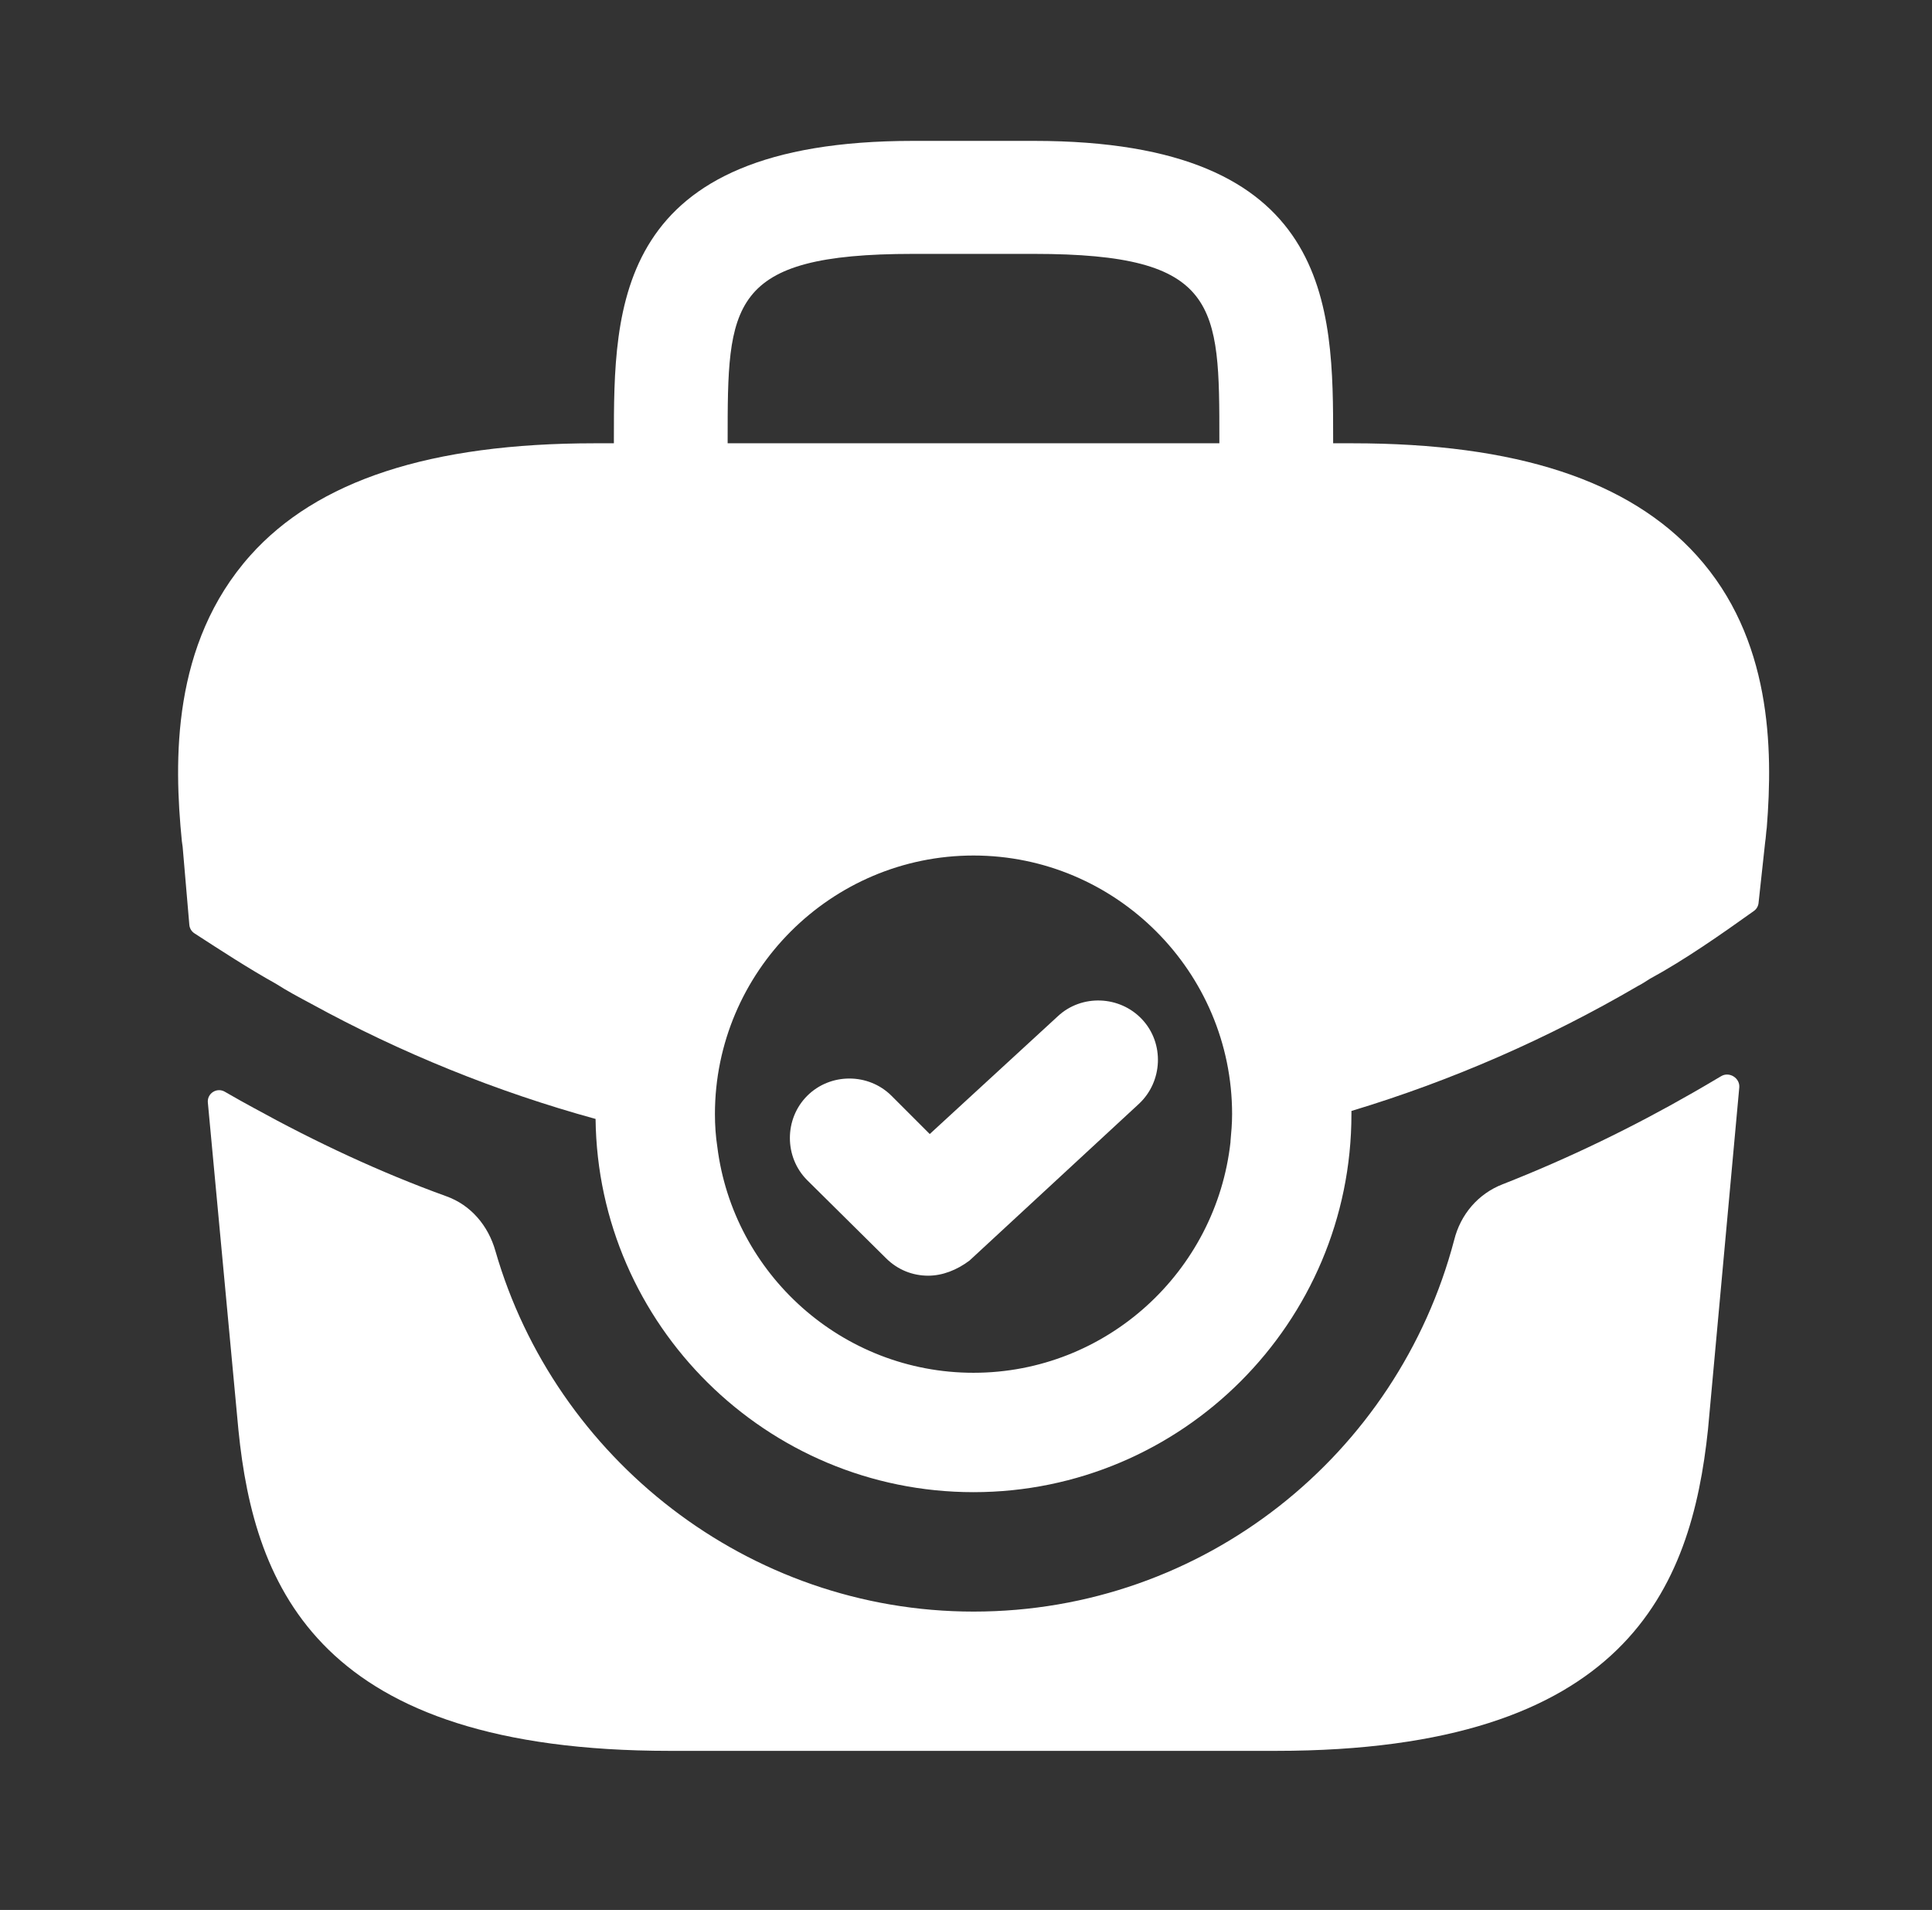 <svg width="86" height="85" viewBox="0 0 86 85" fill="none" xmlns="http://www.w3.org/2000/svg">
<rect x="0" y="0" width="86" height="85" fill="#333333" stroke="none"/>
<path d="M75.528 24.722C72.517 21.392 67.524 19.728 60.193 19.728H59.343V19.586C59.343 13.636 59.343 6.27 46.026 6.27H40.642C27.326 6.27 27.326 13.636 27.326 19.586V19.728H26.476C19.145 19.728 14.115 21.392 11.14 24.722C7.634 28.653 7.74 33.859 8.095 37.436L8.13 37.684L8.428 41.159C8.441 41.313 8.525 41.452 8.654 41.536C9.805 42.282 11.071 43.108 12.274 43.776C12.77 44.094 13.301 44.378 13.832 44.661C17.834 46.857 22.12 48.592 26.511 49.797C26.617 58.969 34.126 66.407 43.334 66.407C52.613 66.407 60.157 58.863 60.157 49.584V49.442C64.62 48.097 68.905 46.219 72.907 43.882C73.12 43.776 73.261 43.669 73.438 43.563C75.001 42.714 76.63 41.571 78.073 40.541C78.189 40.459 78.264 40.33 78.279 40.188L78.574 37.472C78.609 37.259 78.609 37.082 78.645 36.834C78.928 33.292 78.857 28.405 75.528 24.722ZM32.39 19.586C32.39 13.565 32.39 11.299 40.642 11.299H46.026C54.278 11.299 54.278 13.565 54.278 19.586V19.728H32.39V19.586ZM43.334 61.094C37.49 61.094 32.638 56.703 31.93 51.036C31.859 50.576 31.824 50.08 31.824 49.584C31.824 43.245 36.995 38.074 43.334 38.074C49.674 38.074 54.845 43.245 54.845 49.584C54.845 50.009 54.809 50.399 54.774 50.788V50.824C54.136 56.597 49.249 61.094 43.334 61.094Z" fill="white"/>
<path d="M41.315 56.773C40.642 56.773 39.969 56.525 39.438 55.994L35.931 52.523C34.904 51.496 34.904 49.796 35.931 48.769C36.959 47.742 38.658 47.742 39.686 48.769L41.386 50.469L47.088 45.227C48.15 44.235 49.85 44.306 50.842 45.369C51.834 46.431 51.763 48.131 50.7 49.123L43.156 56.1C42.59 56.525 41.952 56.773 41.315 56.773Z" fill="white"/>
<path d="M76.618 47.892C76.98 47.678 77.459 47.979 77.421 48.398L76.029 63.612C75.285 70.695 72.381 77.92 56.797 77.92H29.81C14.227 77.92 11.322 70.695 10.614 63.647L9.252 49.066C9.215 48.661 9.65 48.382 10.003 48.584C10.458 48.845 10.987 49.145 11.287 49.303C14.05 50.826 16.918 52.172 19.858 53.235C20.956 53.624 21.735 54.545 22.054 55.678C24.71 64.887 33.281 71.722 43.339 71.722C53.575 71.722 62.216 64.745 64.731 55.183C65.014 54.049 65.793 53.128 66.891 52.703C69.866 51.535 72.7 50.153 75.356 48.63C75.526 48.536 76.103 48.197 76.618 47.892Z" fill="white"/>
</svg>
